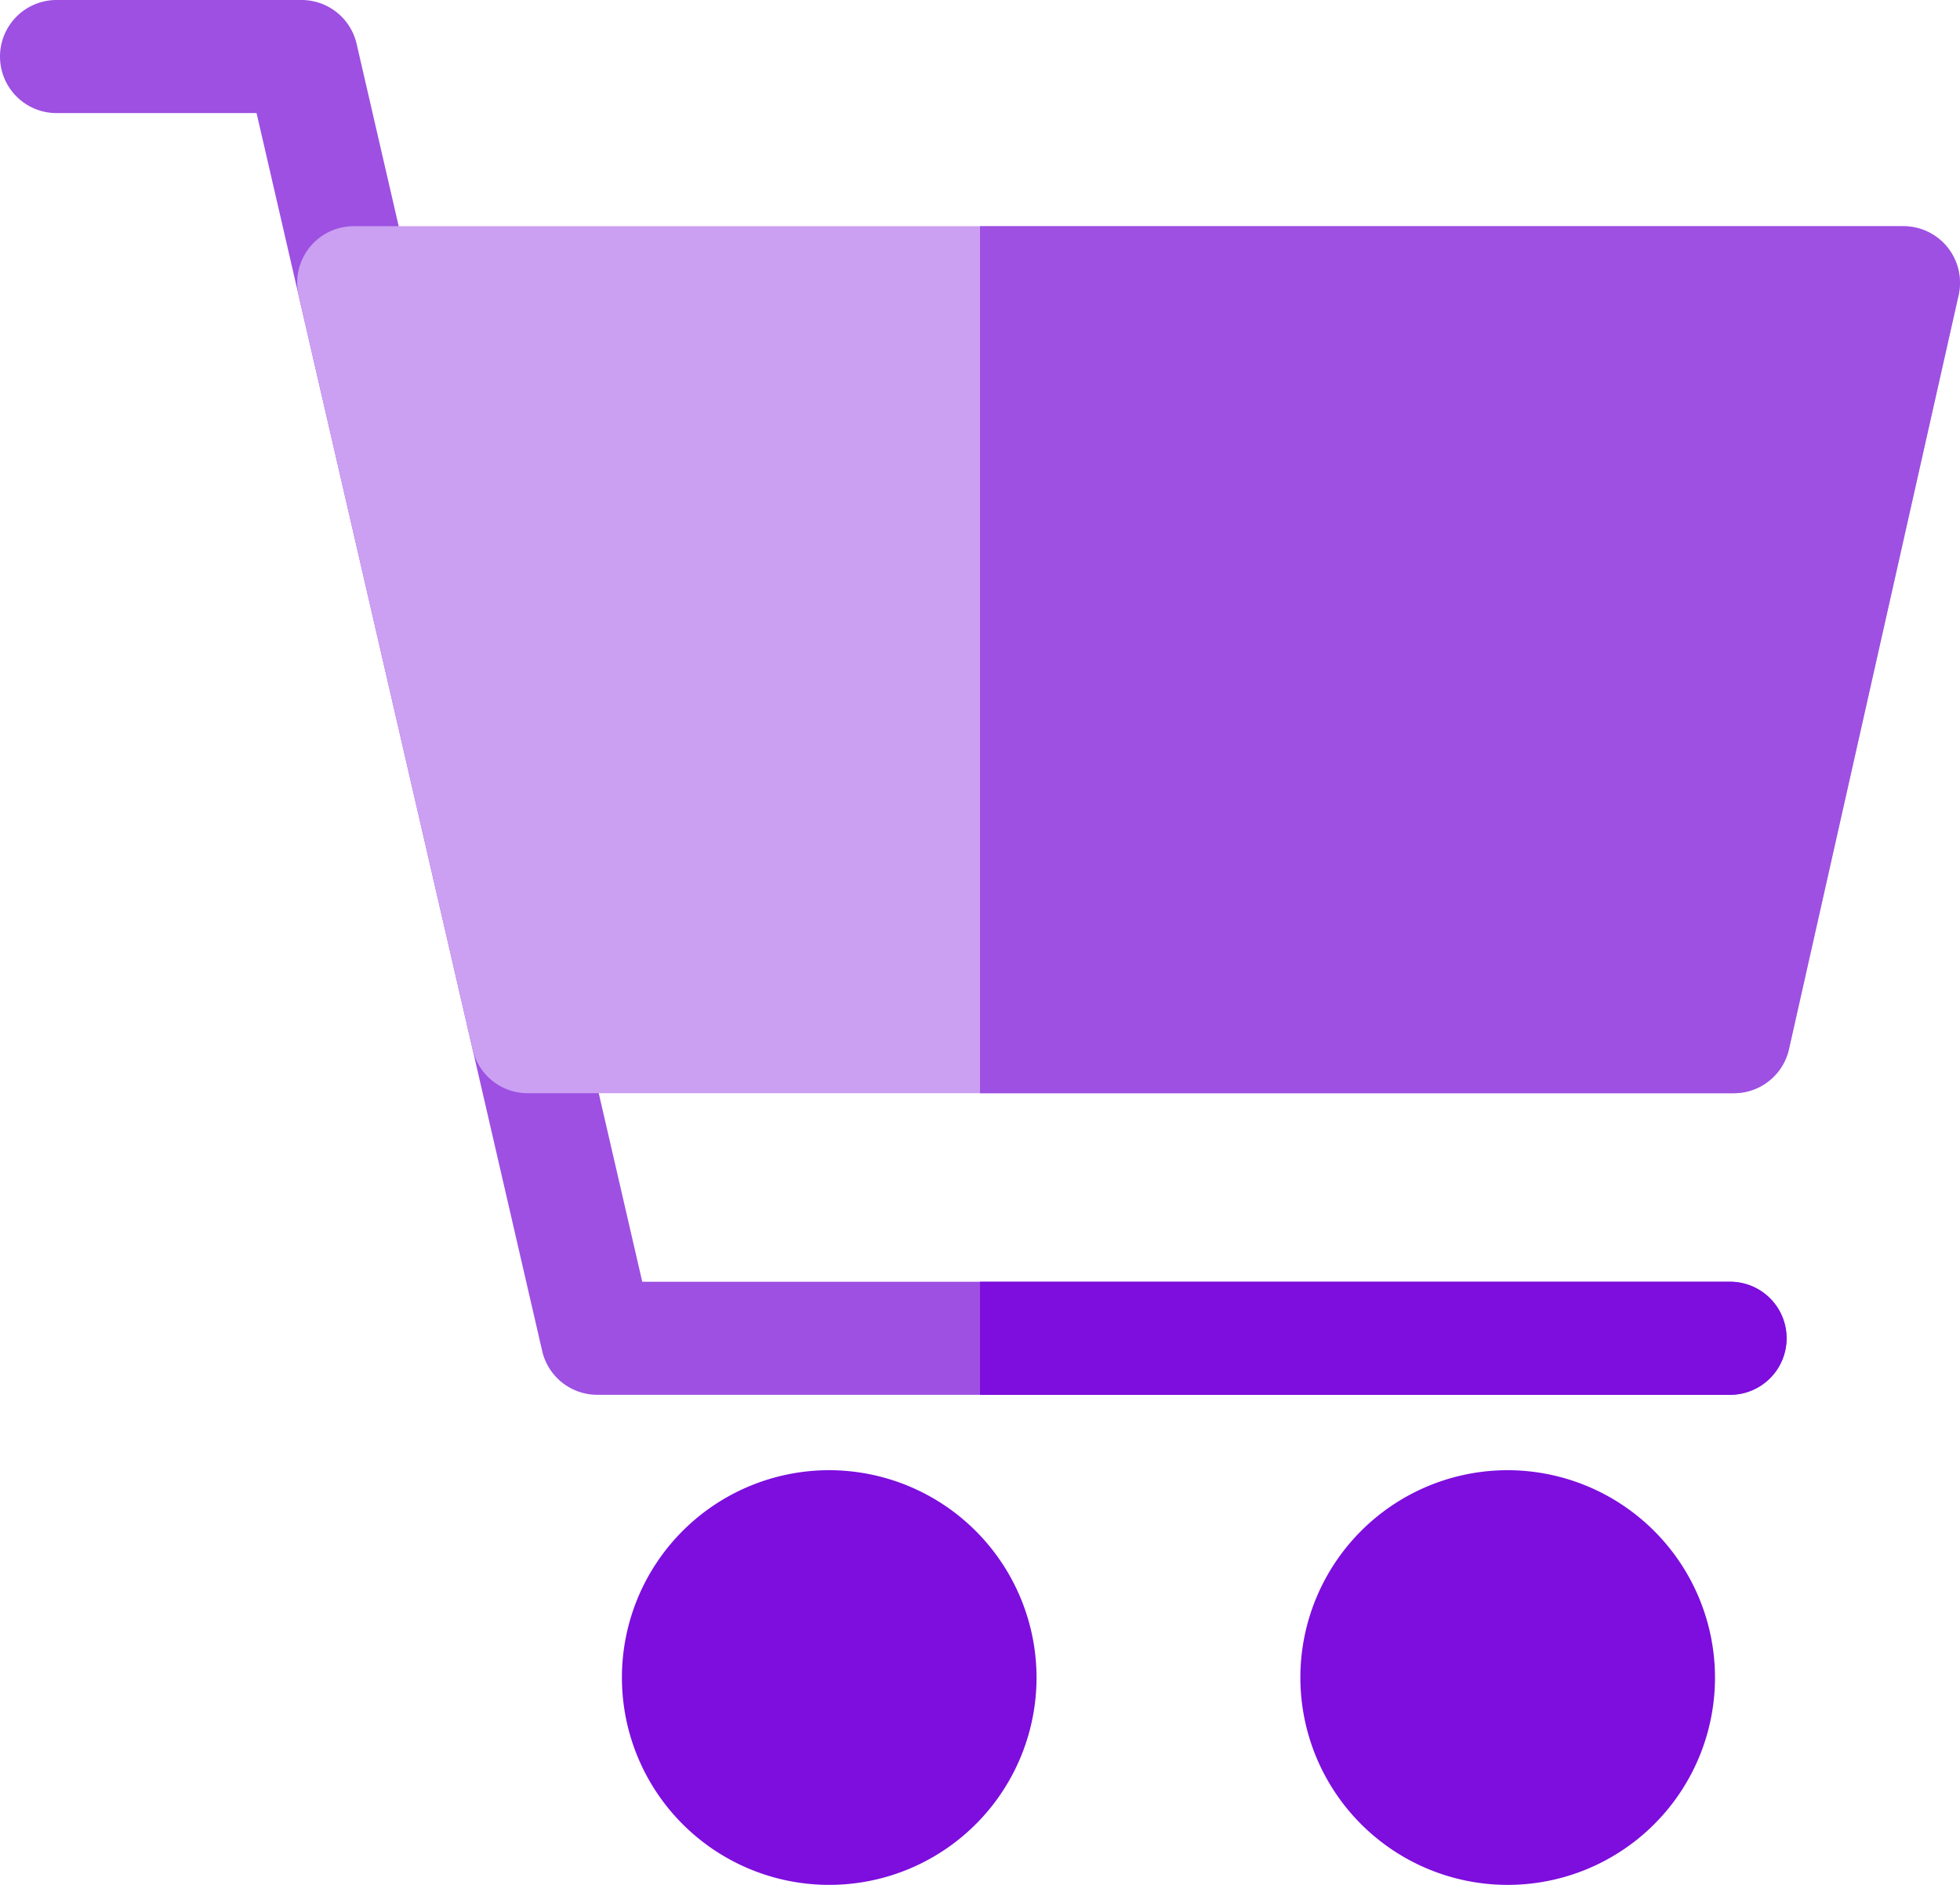 <svg xmlns="http://www.w3.org/2000/svg" width="199.054" height="191.398" viewBox="0 0 199.054 191.398"><defs><style>.a{fill:#9d50e2;}.b{fill:#cb9ff2;}.c{fill:#7d0ede;}</style></defs><g transform="translate(0 -9.846)"><path class="a" d="M175.7,151.48H60.658a5.742,5.742,0,0,1-5.595-4.451L26.056,21.33H5.742a5.742,5.742,0,0,1,0-11.484H30.624A5.742,5.742,0,0,1,36.218,14.3L65.226,140H175.7a5.742,5.742,0,0,1,0,11.484Z"/><path class="b" d="M245.246,71.079a5.742,5.742,0,0,0-4.484-2.155H83.375a5.742,5.742,0,0,0-5.595,7.033l17.668,76.559a5.742,5.742,0,0,0,5.595,4.451H223.537a5.742,5.742,0,0,0,5.6-4.481l17.226-76.559A5.742,5.742,0,0,0,245.246,71.079Z" transform="translate(-47.451 -36.11)"/><path class="c" d="M183.515,393.846A21.054,21.054,0,1,0,204.569,414.9,21.078,21.078,0,0,0,183.515,393.846Z" transform="translate(-99.3 -234.71)"/><g transform="translate(132.064 159.136)"><path class="c" d="M360.746,393.846A21.054,21.054,0,1,0,381.8,414.9,21.078,21.078,0,0,0,360.746,393.846Z" transform="translate(-339.692 -393.846)"/><path class="c" d="M332.176,344.616H256V356.1h76.176a5.742,5.742,0,1,0,0-11.484Z" transform="translate(-288.537 -363.755)"/></g><path class="a" d="M349.785,68.923H256v88.043h76.559a5.742,5.742,0,0,0,5.6-4.481l17.226-76.559a5.742,5.742,0,0,0-5.6-7Z" transform="translate(-156.473 -36.109)"/></g></svg>